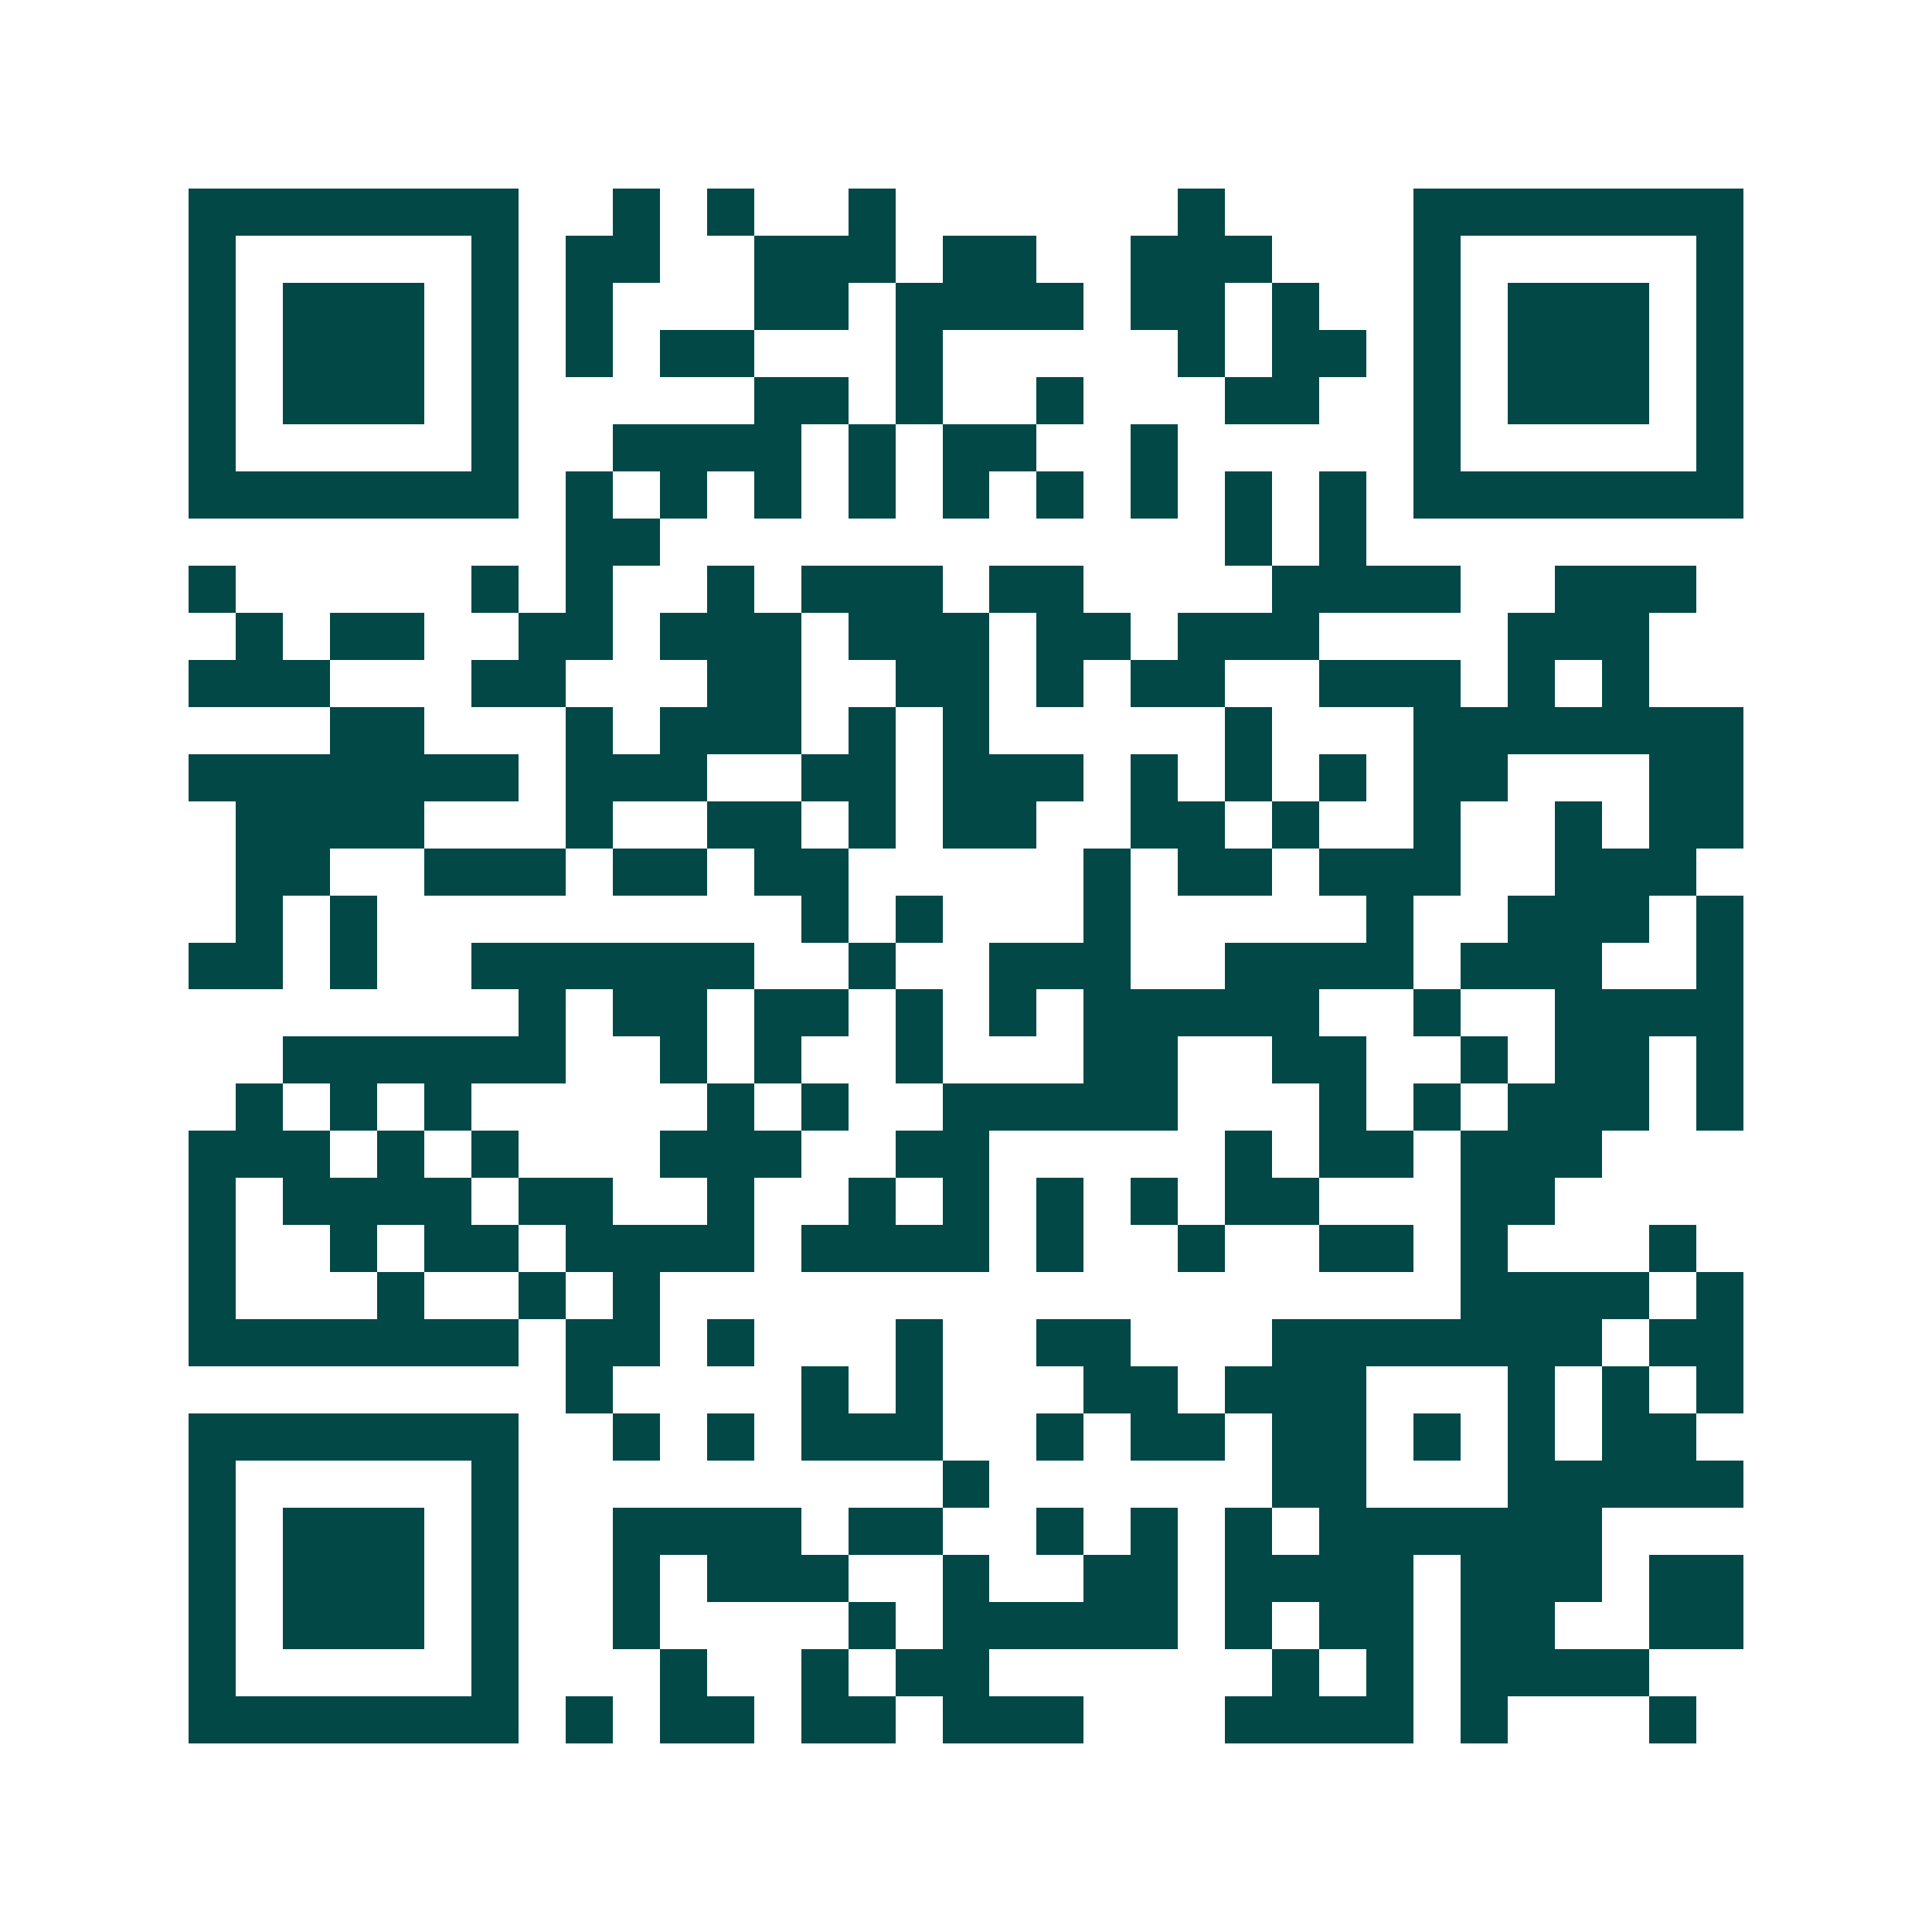 <svg xmlns="http://www.w3.org/2000/svg" width="200" height="200" viewBox="0 0 41 41" shape-rendering="crispEdges"><path fill="#ffffff" d="M0 0h41v41H0z"/><path stroke="#014847" d="M4 4.5h7m2 0h1m1 0h1m2 0h1m6 0h1m4 0h7M4 5.5h1m5 0h1m1 0h2m2 0h3m1 0h2m2 0h3m3 0h1m5 0h1M4 6.5h1m1 0h3m1 0h1m1 0h1m3 0h2m1 0h4m1 0h2m1 0h1m2 0h1m1 0h3m1 0h1M4 7.5h1m1 0h3m1 0h1m1 0h1m1 0h2m3 0h1m5 0h1m1 0h2m1 0h1m1 0h3m1 0h1M4 8.5h1m1 0h3m1 0h1m5 0h2m1 0h1m2 0h1m3 0h2m2 0h1m1 0h3m1 0h1M4 9.5h1m5 0h1m2 0h4m1 0h1m1 0h2m2 0h1m5 0h1m5 0h1M4 10.5h7m1 0h1m1 0h1m1 0h1m1 0h1m1 0h1m1 0h1m1 0h1m1 0h1m1 0h1m1 0h7M12 11.5h2m12 0h1m1 0h1M4 12.5h1m5 0h1m1 0h1m2 0h1m1 0h3m1 0h2m4 0h4m2 0h3M5 13.5h1m1 0h2m2 0h2m1 0h3m1 0h3m1 0h2m1 0h3m4 0h3M4 14.5h3m3 0h2m3 0h2m2 0h2m1 0h1m1 0h2m2 0h3m1 0h1m1 0h1M7 15.5h2m3 0h1m1 0h3m1 0h1m1 0h1m5 0h1m3 0h7M4 16.5h7m1 0h3m2 0h2m1 0h3m1 0h1m1 0h1m1 0h1m1 0h2m3 0h2M5 17.5h4m3 0h1m2 0h2m1 0h1m1 0h2m2 0h2m1 0h1m2 0h1m2 0h1m1 0h2M5 18.5h2m2 0h3m1 0h2m1 0h2m5 0h1m1 0h2m1 0h3m2 0h3M5 19.5h1m1 0h1m9 0h1m1 0h1m3 0h1m5 0h1m2 0h3m1 0h1M4 20.5h2m1 0h1m2 0h6m2 0h1m2 0h3m2 0h4m1 0h3m2 0h1M11 21.5h1m1 0h2m1 0h2m1 0h1m1 0h1m1 0h5m2 0h1m2 0h4M6 22.5h6m2 0h1m1 0h1m2 0h1m3 0h2m2 0h2m2 0h1m1 0h2m1 0h1M5 23.5h1m1 0h1m1 0h1m5 0h1m1 0h1m2 0h5m3 0h1m1 0h1m1 0h3m1 0h1M4 24.5h3m1 0h1m1 0h1m3 0h3m2 0h2m5 0h1m1 0h2m1 0h3M4 25.5h1m1 0h4m1 0h2m2 0h1m2 0h1m1 0h1m1 0h1m1 0h1m1 0h2m3 0h2M4 26.5h1m2 0h1m1 0h2m1 0h4m1 0h4m1 0h1m2 0h1m2 0h2m1 0h1m3 0h1M4 27.5h1m3 0h1m2 0h1m1 0h1m17 0h4m1 0h1M4 28.5h7m1 0h2m1 0h1m3 0h1m2 0h2m3 0h7m1 0h2M12 29.5h1m4 0h1m1 0h1m3 0h2m1 0h3m3 0h1m1 0h1m1 0h1M4 30.5h7m2 0h1m1 0h1m1 0h3m2 0h1m1 0h2m1 0h2m1 0h1m1 0h1m1 0h2M4 31.5h1m5 0h1m9 0h1m6 0h2m3 0h5M4 32.5h1m1 0h3m1 0h1m2 0h4m1 0h2m2 0h1m1 0h1m1 0h1m1 0h6M4 33.5h1m1 0h3m1 0h1m2 0h1m1 0h3m2 0h1m2 0h2m1 0h4m1 0h3m1 0h2M4 34.5h1m1 0h3m1 0h1m2 0h1m4 0h1m1 0h5m1 0h1m1 0h2m1 0h2m2 0h2M4 35.5h1m5 0h1m3 0h1m2 0h1m1 0h2m6 0h1m1 0h1m1 0h4M4 36.5h7m1 0h1m1 0h2m1 0h2m1 0h3m3 0h4m1 0h1m3 0h1"/></svg>
